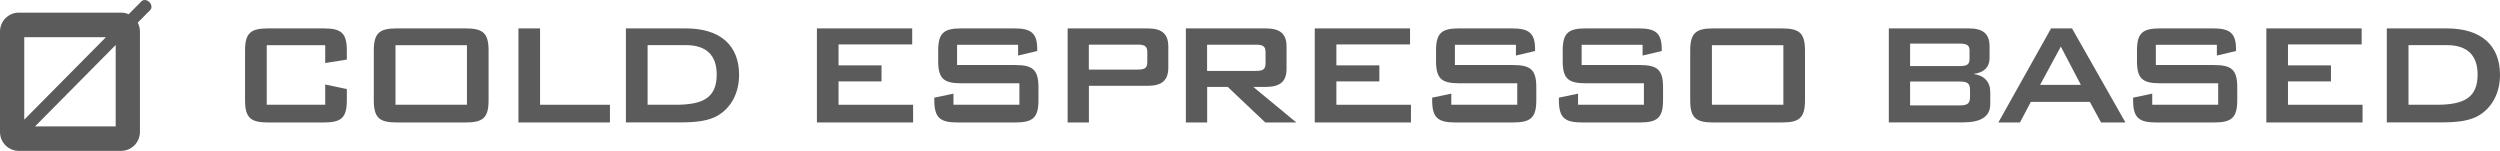 <?xml version="1.0" encoding="UTF-8"?>
<svg id="Layer_2" data-name="Layer 2" xmlns="http://www.w3.org/2000/svg" viewBox="0 0 361.76 21.83">
  <defs>
    <style>
      .cls-1 {
        fill: #5b5b5b;
      }
    </style>
  </defs>
  <g id="Layer_1-2" data-name="Layer 1">
    <g>
      <path class="cls-1" d="M21.63,.31h-.01c-.35-.36-.86-.41-1.15-.12l-1.85,1.87c-.33-.15-.7-.23-1.08-.23H2.71C1.22,1.83,0,3.06,0,4.56v14.54c0,1.51,1.22,2.73,2.71,2.73h14.83c1.49,0,2.71-1.23,2.71-2.73V4.56c0-.46-.12-.9-.32-1.28l1.8-1.82c.29-.29,.24-.81-.11-1.15m-6.29,5.07L3.51,17.31V5.38H15.34Zm1.4,12.91H5.07L16.74,6.51v11.78Z"/>
      <g>
        <path class="cls-1" d="M38.6,6.54V15.16h8.46v-2.93l3.13,.66v1.61c0,2.56-.81,3.22-3.34,3.22h-8.05c-2.53,0-3.34-.66-3.34-3.22V7.33c0-2.56,.81-3.22,3.34-3.22h8.05c2.53,0,3.34,.66,3.34,3.22v1.29l-3.13,.5v-2.58h-8.46Z"/>
        <path class="cls-1" d="M57.43,4.11h9.93c2.53,0,3.34,.66,3.34,3.22v7.17c0,2.56-.81,3.22-3.34,3.22h-9.93c-2.53,0-3.34-.66-3.34-3.22V7.33c0-2.56,.81-3.22,3.34-3.22Zm10.14,11.05V6.54h-10.34V15.16h10.34Z"/>
        <path class="cls-1" d="M75.02,4.11h3.13V15.16h10.11v2.56h-13.24V4.11Z"/>
        <path class="cls-1" d="M90.57,4.11h8.67c5.04,0,7.71,2.5,7.71,6.72,0,2.56-1.1,4.67-2.98,5.83-1.31,.82-3.13,1.05-5.54,1.05h-7.86V4.11Zm7.18,11.05c3.97,0,5.96-1,5.96-4.38,0-2.77-1.49-4.25-4.44-4.25h-5.56V15.16h4.05Z"/>
        <path class="cls-1" d="M118.21,4.11h13.79v2.32h-10.66v3.03h6.22v2.32h-6.22v3.38h10.79v2.56h-13.92V4.11Z"/>
        <path class="cls-1" d="M138.49,6.48v2.93h8.41c2.53,0,3.37,.66,3.37,3.22v1.87c0,2.56-.84,3.22-3.37,3.22h-8.33c-2.53,0-3.37-.66-3.37-3.22v-.37l2.77-.58v1.61h9.54v-3.11h-8.41c-2.53,0-3.34-.66-3.34-3.22v-1.5c0-2.56,.81-3.22,3.34-3.22h7.65c2.4,0,3.34,.63,3.34,2.98v.29l-2.77,.66v-1.56h-8.83Z"/>
        <path class="cls-1" d="M154.48,4.11h11.55c2.06,0,3.03,.74,3.03,2.64v3.03c0,1.9-.97,2.64-3.03,2.64h-8.46v5.3h-3.08V4.11Zm3.08,2.35v3.61h7.05c.97,0,1.41-.18,1.41-1.08v-1.45c0-.9-.44-1.08-1.41-1.08h-7.05Z"/>
        <path class="cls-1" d="M171.59,4.11h11.55c2.06,0,3.03,.74,3.03,2.64v3.19c0,1.9-.97,2.64-3.03,2.64h-1.78l6.22,5.14h-4.49l-5.43-5.14h-2.98v5.14h-3.08V4.11Zm3.08,2.35v3.8h7.05c.97,0,1.41-.18,1.41-1.08v-1.63c0-.9-.44-1.08-1.41-1.08h-7.05Z"/>
        <path class="cls-1" d="M190.25,4.11h13.79v2.32h-10.66v3.03h6.22v2.32h-6.22v3.38h10.79v2.56h-13.92V4.11Z"/>
        <path class="cls-1" d="M210.53,6.48v2.93h8.41c2.53,0,3.37,.66,3.37,3.22v1.87c0,2.56-.84,3.22-3.37,3.22h-8.33c-2.53,0-3.37-.66-3.37-3.22v-.37l2.77-.58v1.61h9.54v-3.11h-8.41c-2.53,0-3.34-.66-3.34-3.22v-1.5c0-2.56,.81-3.22,3.34-3.22h7.65c2.4,0,3.34,.63,3.34,2.98v.29l-2.77,.66v-1.56h-8.83Z"/>
        <path class="cls-1" d="M228.87,6.48v2.93h8.41c2.53,0,3.37,.66,3.37,3.22v1.87c0,2.56-.84,3.22-3.37,3.22h-8.33c-2.53,0-3.37-.66-3.37-3.22v-.37l2.77-.58v1.61h9.53v-3.11h-8.41c-2.53,0-3.34-.66-3.34-3.22v-1.5c0-2.56,.81-3.22,3.34-3.22h7.65c2.4,0,3.34,.63,3.34,2.98v.29l-2.77,.66v-1.56h-8.83Z"/>
        <path class="cls-1" d="M247.92,4.11h9.93c2.53,0,3.34,.66,3.34,3.22v7.17c0,2.56-.81,3.22-3.34,3.22h-9.93c-2.53,0-3.34-.66-3.34-3.22V7.33c0-2.56,.81-3.22,3.34-3.22Zm10.14,11.05V6.54h-10.34V15.16h10.34Z"/>
        <path class="cls-1" d="M273.32,4.11h11.55c2.06,0,3.03,.74,3.03,2.64v1.66c0,1.32-.84,2.11-2.33,2.29,1.57,.21,2.43,1.16,2.43,2.61v1.74c0,1.82-1.33,2.66-3.97,2.66h-10.71V4.11Zm3.08,2.21v3.24h7.16c.97,0,1.44-.18,1.44-.98v-1.29c0-.79-.47-.98-1.44-.98h-7.16Zm0,5.48v3.45h7.16c1.07,0,1.51-.21,1.51-1.21v-1.03c0-1-.44-1.21-1.51-1.21h-7.16Z"/>
        <path class="cls-1" d="M296.8,4.11h3.03l7.73,13.61h-3.53l-1.62-2.98h-8.54l-1.57,2.98h-3.13l7.63-13.61Zm4.31,8.17l-2.9-5.54-3,5.54h5.9Z"/>
        <path class="cls-1" d="M311.96,6.48v2.93h8.41c2.53,0,3.37,.66,3.37,3.22v1.87c0,2.56-.84,3.22-3.37,3.22h-8.33c-2.53,0-3.37-.66-3.37-3.22v-.37l2.77-.58v1.61h9.54v-3.11h-8.41c-2.53,0-3.34-.66-3.34-3.22v-1.5c0-2.56,.81-3.22,3.34-3.22h7.65c2.4,0,3.34,.63,3.34,2.98v.29l-2.77,.66v-1.56h-8.83Z"/>
        <path class="cls-1" d="M327.95,4.11h13.79v2.32h-10.66v3.03h6.22v2.32h-6.22v3.38h10.79v2.56h-13.92V4.11Z"/>
        <path class="cls-1" d="M345.38,4.11h8.67c5.04,0,7.71,2.5,7.71,6.72,0,2.56-1.1,4.67-2.98,5.83-1.31,.82-3.13,1.05-5.54,1.05h-7.86V4.11Zm7.18,11.05c3.97,0,5.96-1,5.96-4.38,0-2.77-1.49-4.25-4.44-4.25h-5.56V15.16h4.05Z"/>
      </g>
    </g>
  </g>
</svg>